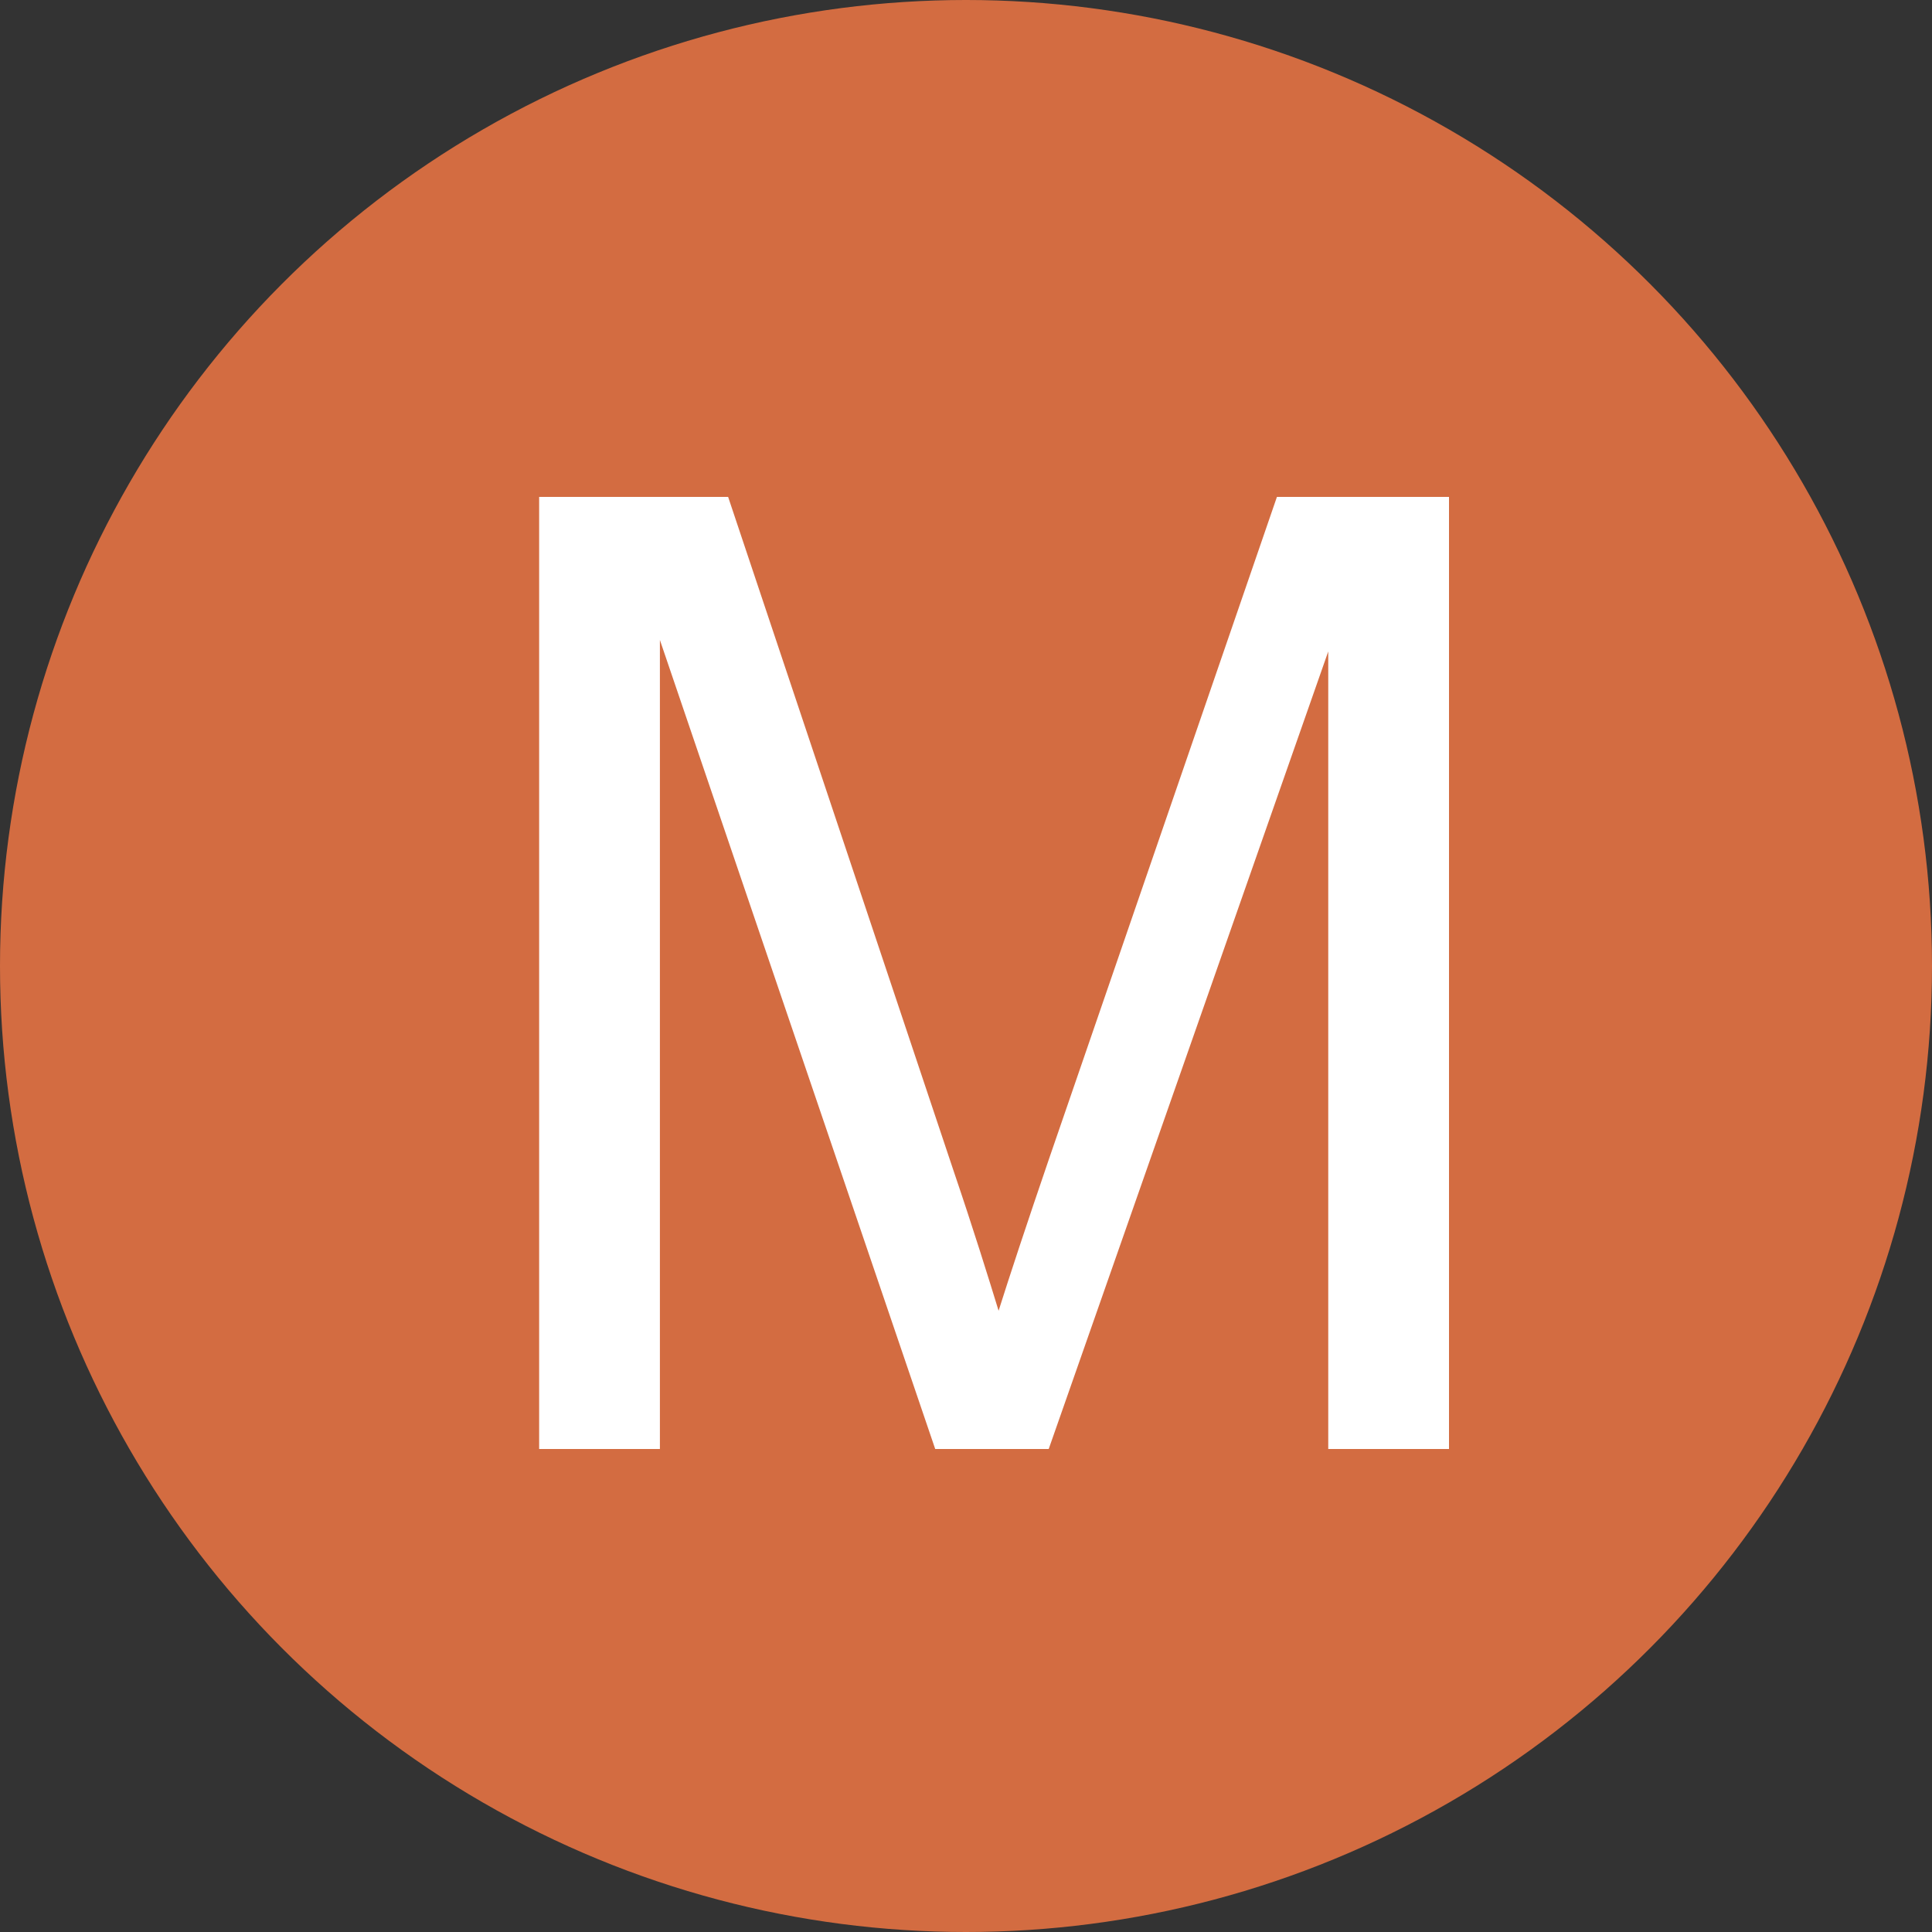 <svg xmlns="http://www.w3.org/2000/svg" viewBox="0 0 32 32"><rect x="0" y="0" width="32" height="32" fill="#333333" stroke="none"/><defs><style>.cls-1{fill:#d36c41;}.cls-2{fill:#fff;}</style></defs><g id="Layer_2" data-name="Layer 2"><g id="Layer_1-2" data-name="Layer 1"><circle class="cls-1" cx="16" cy="16" r="16"/><path class="cls-2" d="M8.93,24V8.23h3.13l3.73,11.15c.34,1,.59,1.81.75,2.33.18-.57.46-1.42.84-2.53L21.15,8.23H24V24h-2V10.79L17.37,24H15.49l-4.56-13.4V24Z"/></g></g></svg>